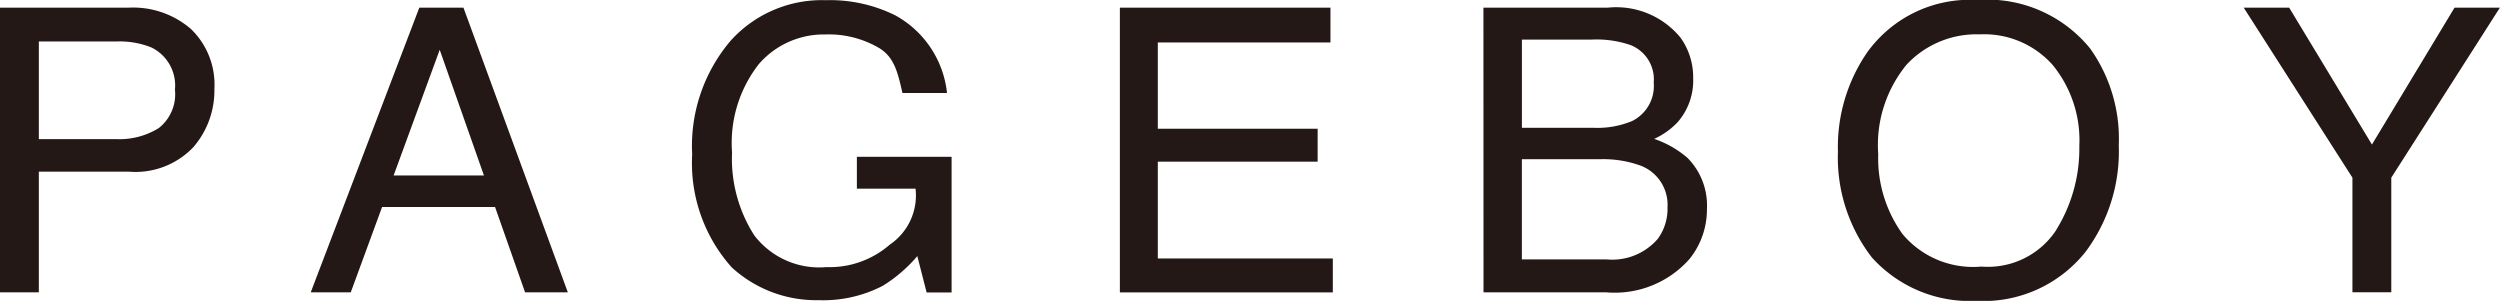 <svg id="PAGEBOY_LOGO" xmlns="http://www.w3.org/2000/svg" width="117.792" height="14.176" viewBox="0 0 117.792 14.176">
  <g id="グループ_11" data-name="グループ 11" transform="translate(0 0.36)">
    <path id="パス_34" data-name="パス 34" d="M823.37,4289.553h6.085a4.167,4.167,0,0,1,2.911,1.006,3.64,3.64,0,0,1,1.106,2.835,4.079,4.079,0,0,1-.988,2.728,3.76,3.76,0,0,1-3.029,1.16H825.2v5.684H823.37Zm7.143,1.88a4,4,0,0,0-1.666-.285H825.2v4.6h3.644a3.52,3.52,0,0,0,2-.516,2.023,2.023,0,0,0,.769-1.815A1.993,1.993,0,0,0,830.513,4291.434Z" transform="translate(-823.37 -4289.553)" fill="#231815"/>
  </g>
  <g id="グループ_12" data-name="グループ 12" transform="translate(14.641 0.36)">
    <path id="パス_35" data-name="パス 35" d="M846.706,4289.553h2.079l4.918,13.413h-2.014l-1.415-4.021h-5.322l-1.476,4.021H841.59Zm3.045,7.908-2.084-5.922-2.172,5.922Z" transform="translate(-841.59 -4289.553)" fill="#231815"/>
  </g>
  <g id="グループ_13" data-name="グループ 13" transform="translate(32.62)">
    <path id="パス_36" data-name="パス 36" d="M873.524,4289.827a4.742,4.742,0,0,1,2.44,3.66h-2.1c-.218-.964-.382-1.665-1.066-2.1a4.688,4.688,0,0,0-2.583-.658,4.04,4.04,0,0,0-3.115,1.394,6.027,6.027,0,0,0-1.264,4.167,6.693,6.693,0,0,0,1.044,3.9,3.846,3.846,0,0,0,3.4,1.5,4.318,4.318,0,0,0,2.99-1.06,2.8,2.8,0,0,0,1.212-2.637h-2.765v-1.5h4.463v6.393h-1.176l-.439-1.714a6.849,6.849,0,0,1-1.629,1.4,6.1,6.1,0,0,1-3.029.676,5.889,5.889,0,0,1-4.085-1.544,7.369,7.369,0,0,1-1.865-5.322,7.648,7.648,0,0,1,1.821-5.368,5.788,5.788,0,0,1,4.48-1.9A6.921,6.921,0,0,1,873.524,4289.827Z" transform="translate(-863.964 -4289.105)" fill="#231815"/>
  </g>
  <g id="グループ_14" data-name="グループ 14" transform="translate(52.765 0.36)">
    <path id="パス_37" data-name="パス 37" d="M889.033,4289.553h9.922v1.64H890.82v4.066h7.531v1.55H890.82v4.561h8.246v1.6H889.033Z" transform="translate(-889.033 -4289.553)" fill="#231815"/>
  </g>
  <g id="グループ_15" data-name="グループ 15" transform="translate(69.894 0.36)">
    <path id="パス_38" data-name="パス 38" d="M910.349,4289.553h5.869a3.914,3.914,0,0,1,3.414,1.41,3.188,3.188,0,0,1,.6,1.913,2.985,2.985,0,0,1-.737,2.08,3.578,3.578,0,0,1-1.1.781,4.735,4.735,0,0,1,1.567.893,3.184,3.184,0,0,1,.918,2.419,3.707,3.707,0,0,1-.827,2.354,4.7,4.7,0,0,1-3.93,1.563h-5.77Zm5.178,5.661a4.263,4.263,0,0,0,1.823-.316,1.839,1.839,0,0,0,1.023-1.812,1.735,1.735,0,0,0-1.088-1.768,4.914,4.914,0,0,0-1.823-.26h-3.3v4.156Zm.616,6.2a2.833,2.833,0,0,0,2.423-.969,2.387,2.387,0,0,0,.456-1.479,1.971,1.971,0,0,0-1.329-1.991,5.173,5.173,0,0,0-1.865-.28H912.16v4.719Z" transform="translate(-910.349 -4289.553)" fill="#231815"/>
  </g>
  <g id="グループ_16" data-name="グループ 16" transform="translate(86.6)">
    <path id="パス_39" data-name="パス 39" d="M943.021,4291.392a7.329,7.329,0,0,1,1.348,4.555,7.9,7.9,0,0,1-1.542,4.992,6.143,6.143,0,0,1-5.165,2.342,6.209,6.209,0,0,1-4.925-2.044,7.694,7.694,0,0,1-1.6-4.991,7.854,7.854,0,0,1,1.368-4.658,5.946,5.946,0,0,1,5.192-2.483A6.242,6.242,0,0,1,943.021,4291.392Zm-1.6,8.546a7.266,7.266,0,0,0,1.089-3.959,5.6,5.6,0,0,0-1.257-3.814,4.316,4.316,0,0,0-3.435-1.441,4.5,4.5,0,0,0-3.447,1.428,5.968,5.968,0,0,0-1.336,4.219,6.107,6.107,0,0,0,1.145,3.763,4.336,4.336,0,0,0,3.713,1.531A3.857,3.857,0,0,0,941.426,4299.938Z" transform="translate(-931.139 -4289.105)" fill="#231815"/>
  </g>
  <g id="グループ_17" data-name="グループ 17" transform="translate(105.716 0.36)">
    <path id="パス_40" data-name="パス 40" d="M954.928,4289.553h2.142l3.9,6.45,3.892-6.45H967l-5.118,8.011v5.4h-1.831v-5.4Z" transform="translate(-954.928 -4289.553)" fill="#231815"/>
  </g>
</svg>